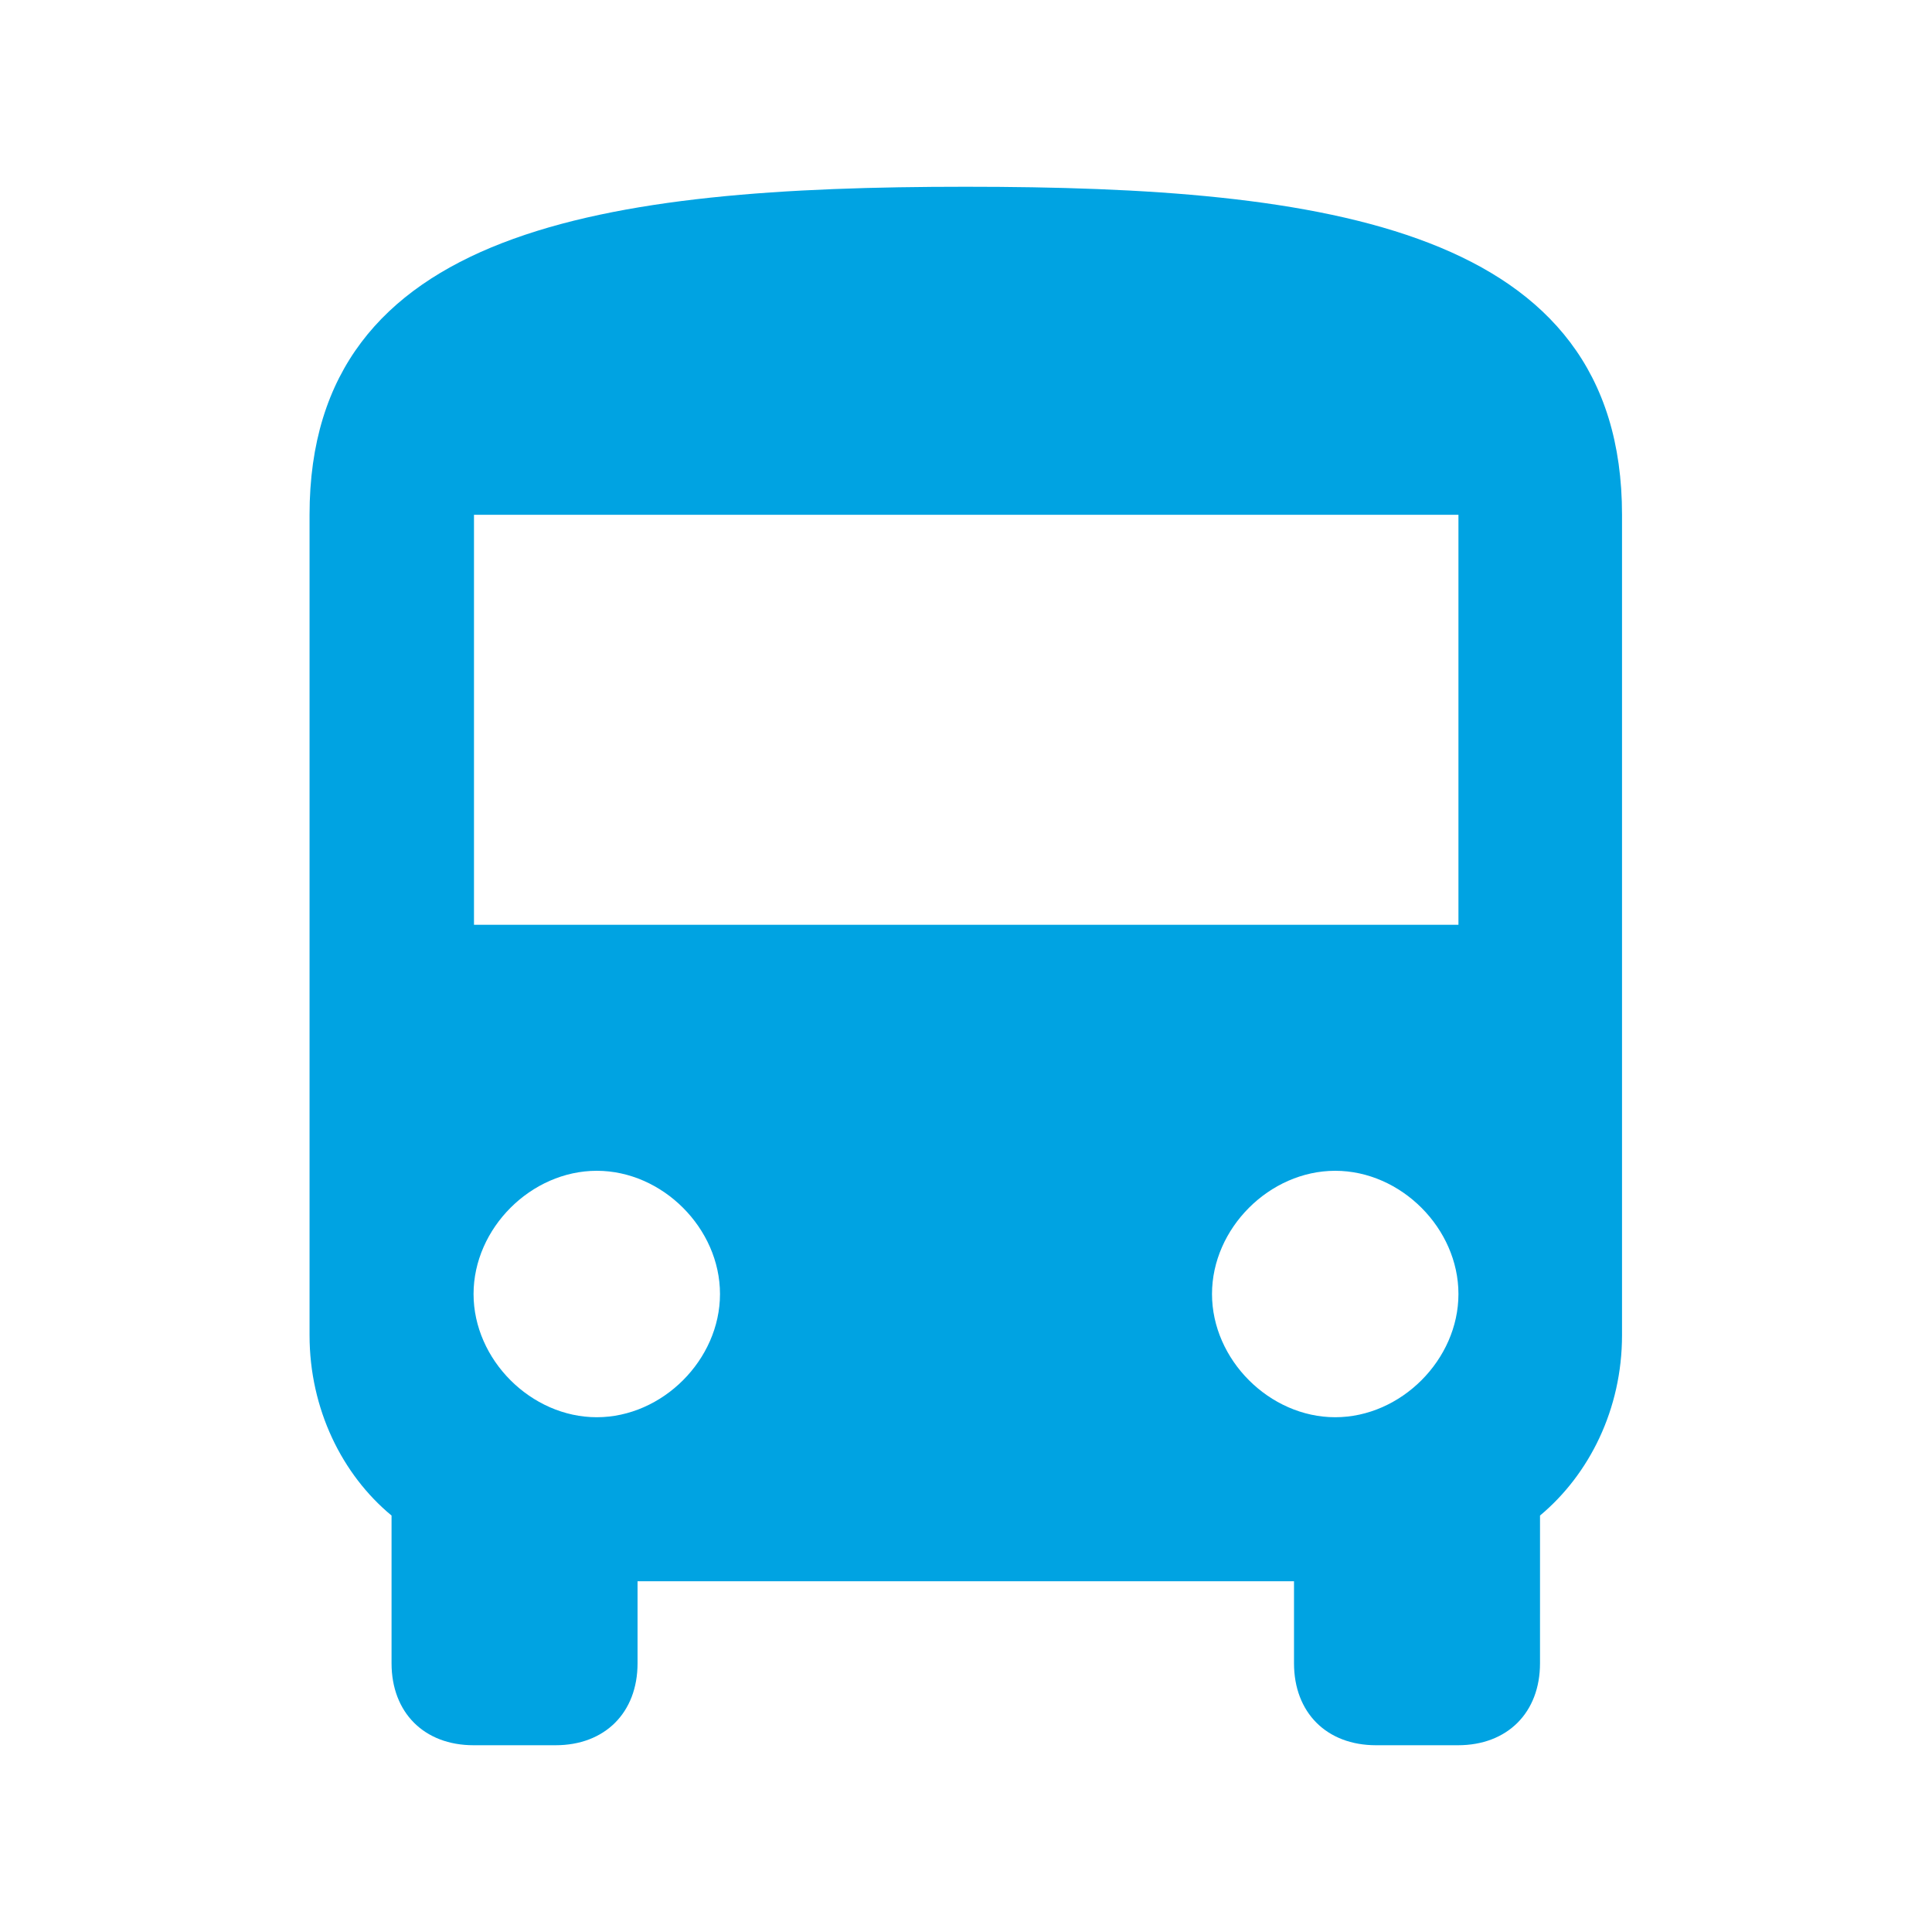 <?xml version="1.0" encoding="utf-8"?>
<!-- Generator: Adobe Illustrator 23.1.0, SVG Export Plug-In . SVG Version: 6.00 Build 0)  -->
<svg version="1.1" id="Layer_1" xmlns="http://www.w3.org/2000/svg" xmlns:xlink="http://www.w3.org/1999/xlink" x="0px" y="0px"
	 viewBox="0 0 450 450" style="enable-background:new 0 0 450 450;" xml:space="preserve">
<style type="text/css">
	.st0{fill:#00A3E2;}
</style>
<g>
	<g id="directions-bus_1_">
		<path class="st0" d="M72.1,311c0,17.2,7.6,32.5,19.1,42v34.4c0,11.5,7.6,19.1,19.1,19.1h19.1c11.5,0,19.1-7.6,19.1-19.1v-19.1
			h152.9v19.1c0,11.5,7.6,19.1,19.1,19.1h19.1c11.5,0,19.1-7.6,19.1-19.1V353c11.5-9.6,19.1-24.8,19.1-42V119.9
			c0-66.9-68.8-76.4-152.9-76.4S72.1,53,72.1,119.9V311z M139,330.1c-15.3,0-28.7-13.4-28.7-28.7s13.4-28.7,28.7-28.7
			s28.7,13.4,28.7,28.7S154.3,330.1,139,330.1z M311,330.1c-15.3,0-28.7-13.4-28.7-28.7s13.4-28.7,28.7-28.7
			c15.3,0,28.7,13.4,28.7,28.7S326.3,330.1,311,330.1z M339.6,215.4H110.4v-95.5h229.3V215.4z"/>
	</g>
</g>
</svg>
